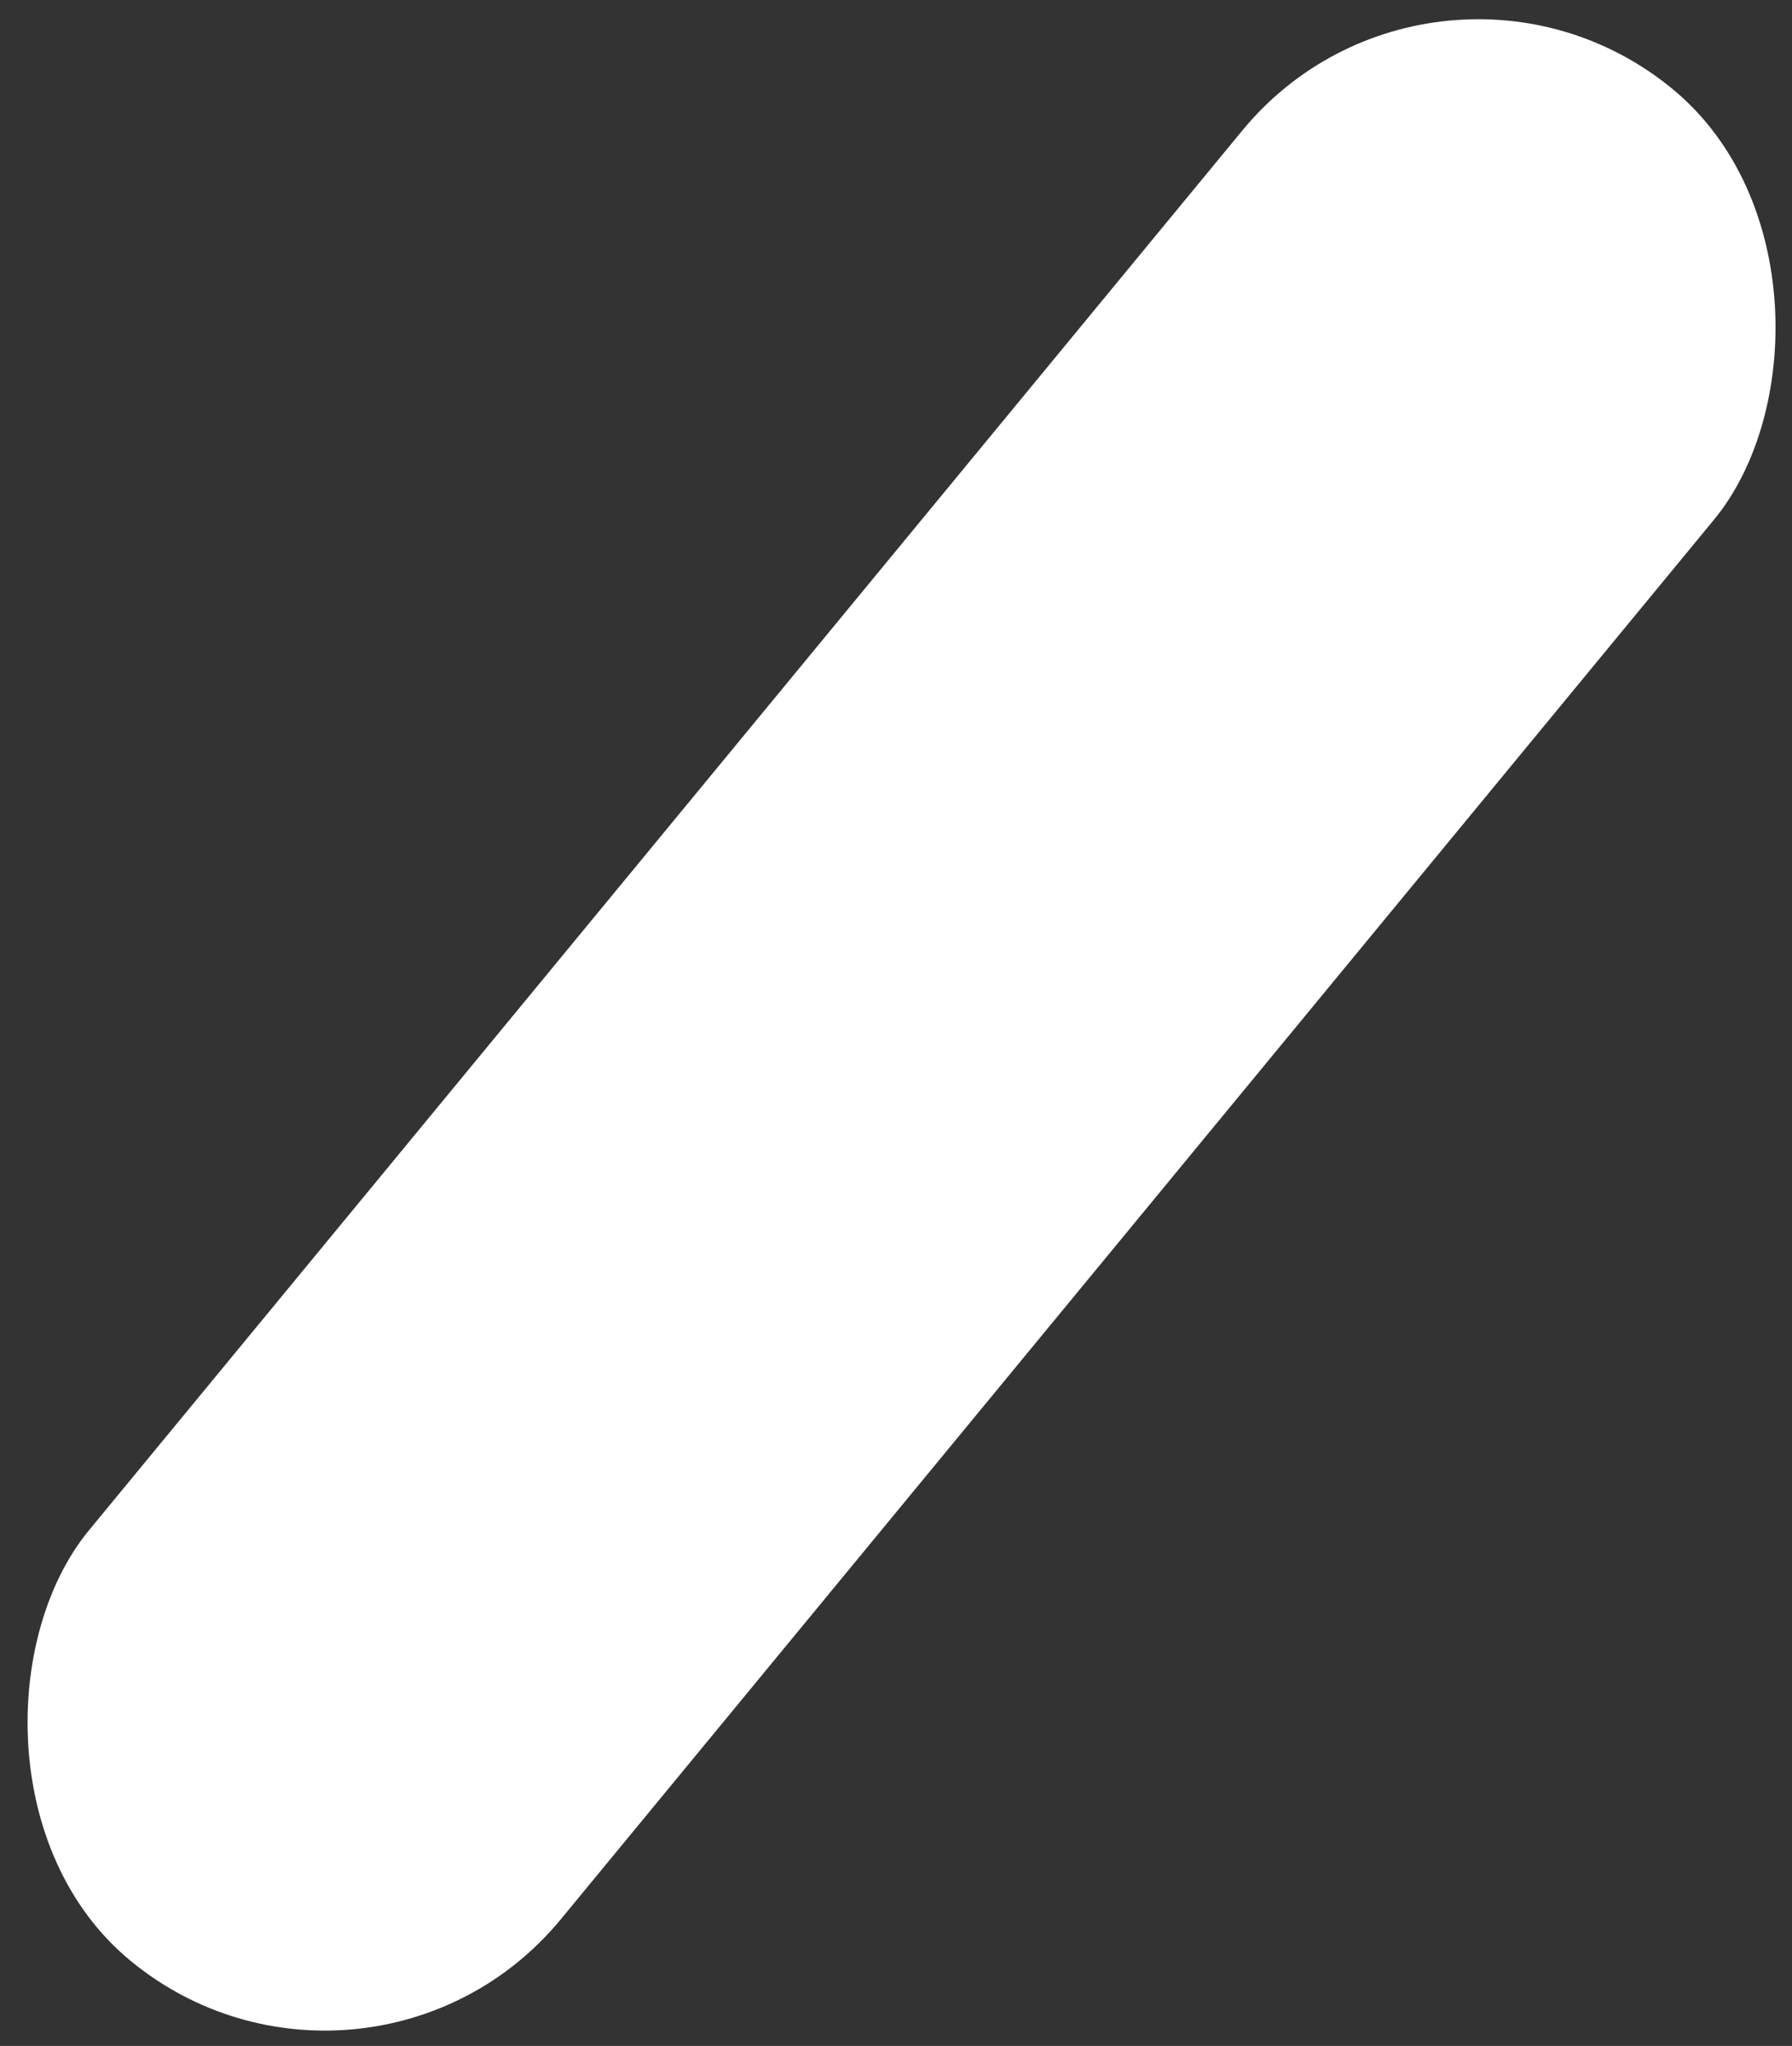 <?xml version="1.0" encoding="UTF-8"?> <svg xmlns="http://www.w3.org/2000/svg" width="85" height="97" viewBox="0 0 85 97" fill="none"><rect x="0" y="0" width="85" height="97" fill="#333333" stroke="none"/> <rect x="68.149" y="-5" width="29" height="115" rx="14.5" transform="rotate(39.5 68.149 -5)" fill="white"></rect> </svg> 